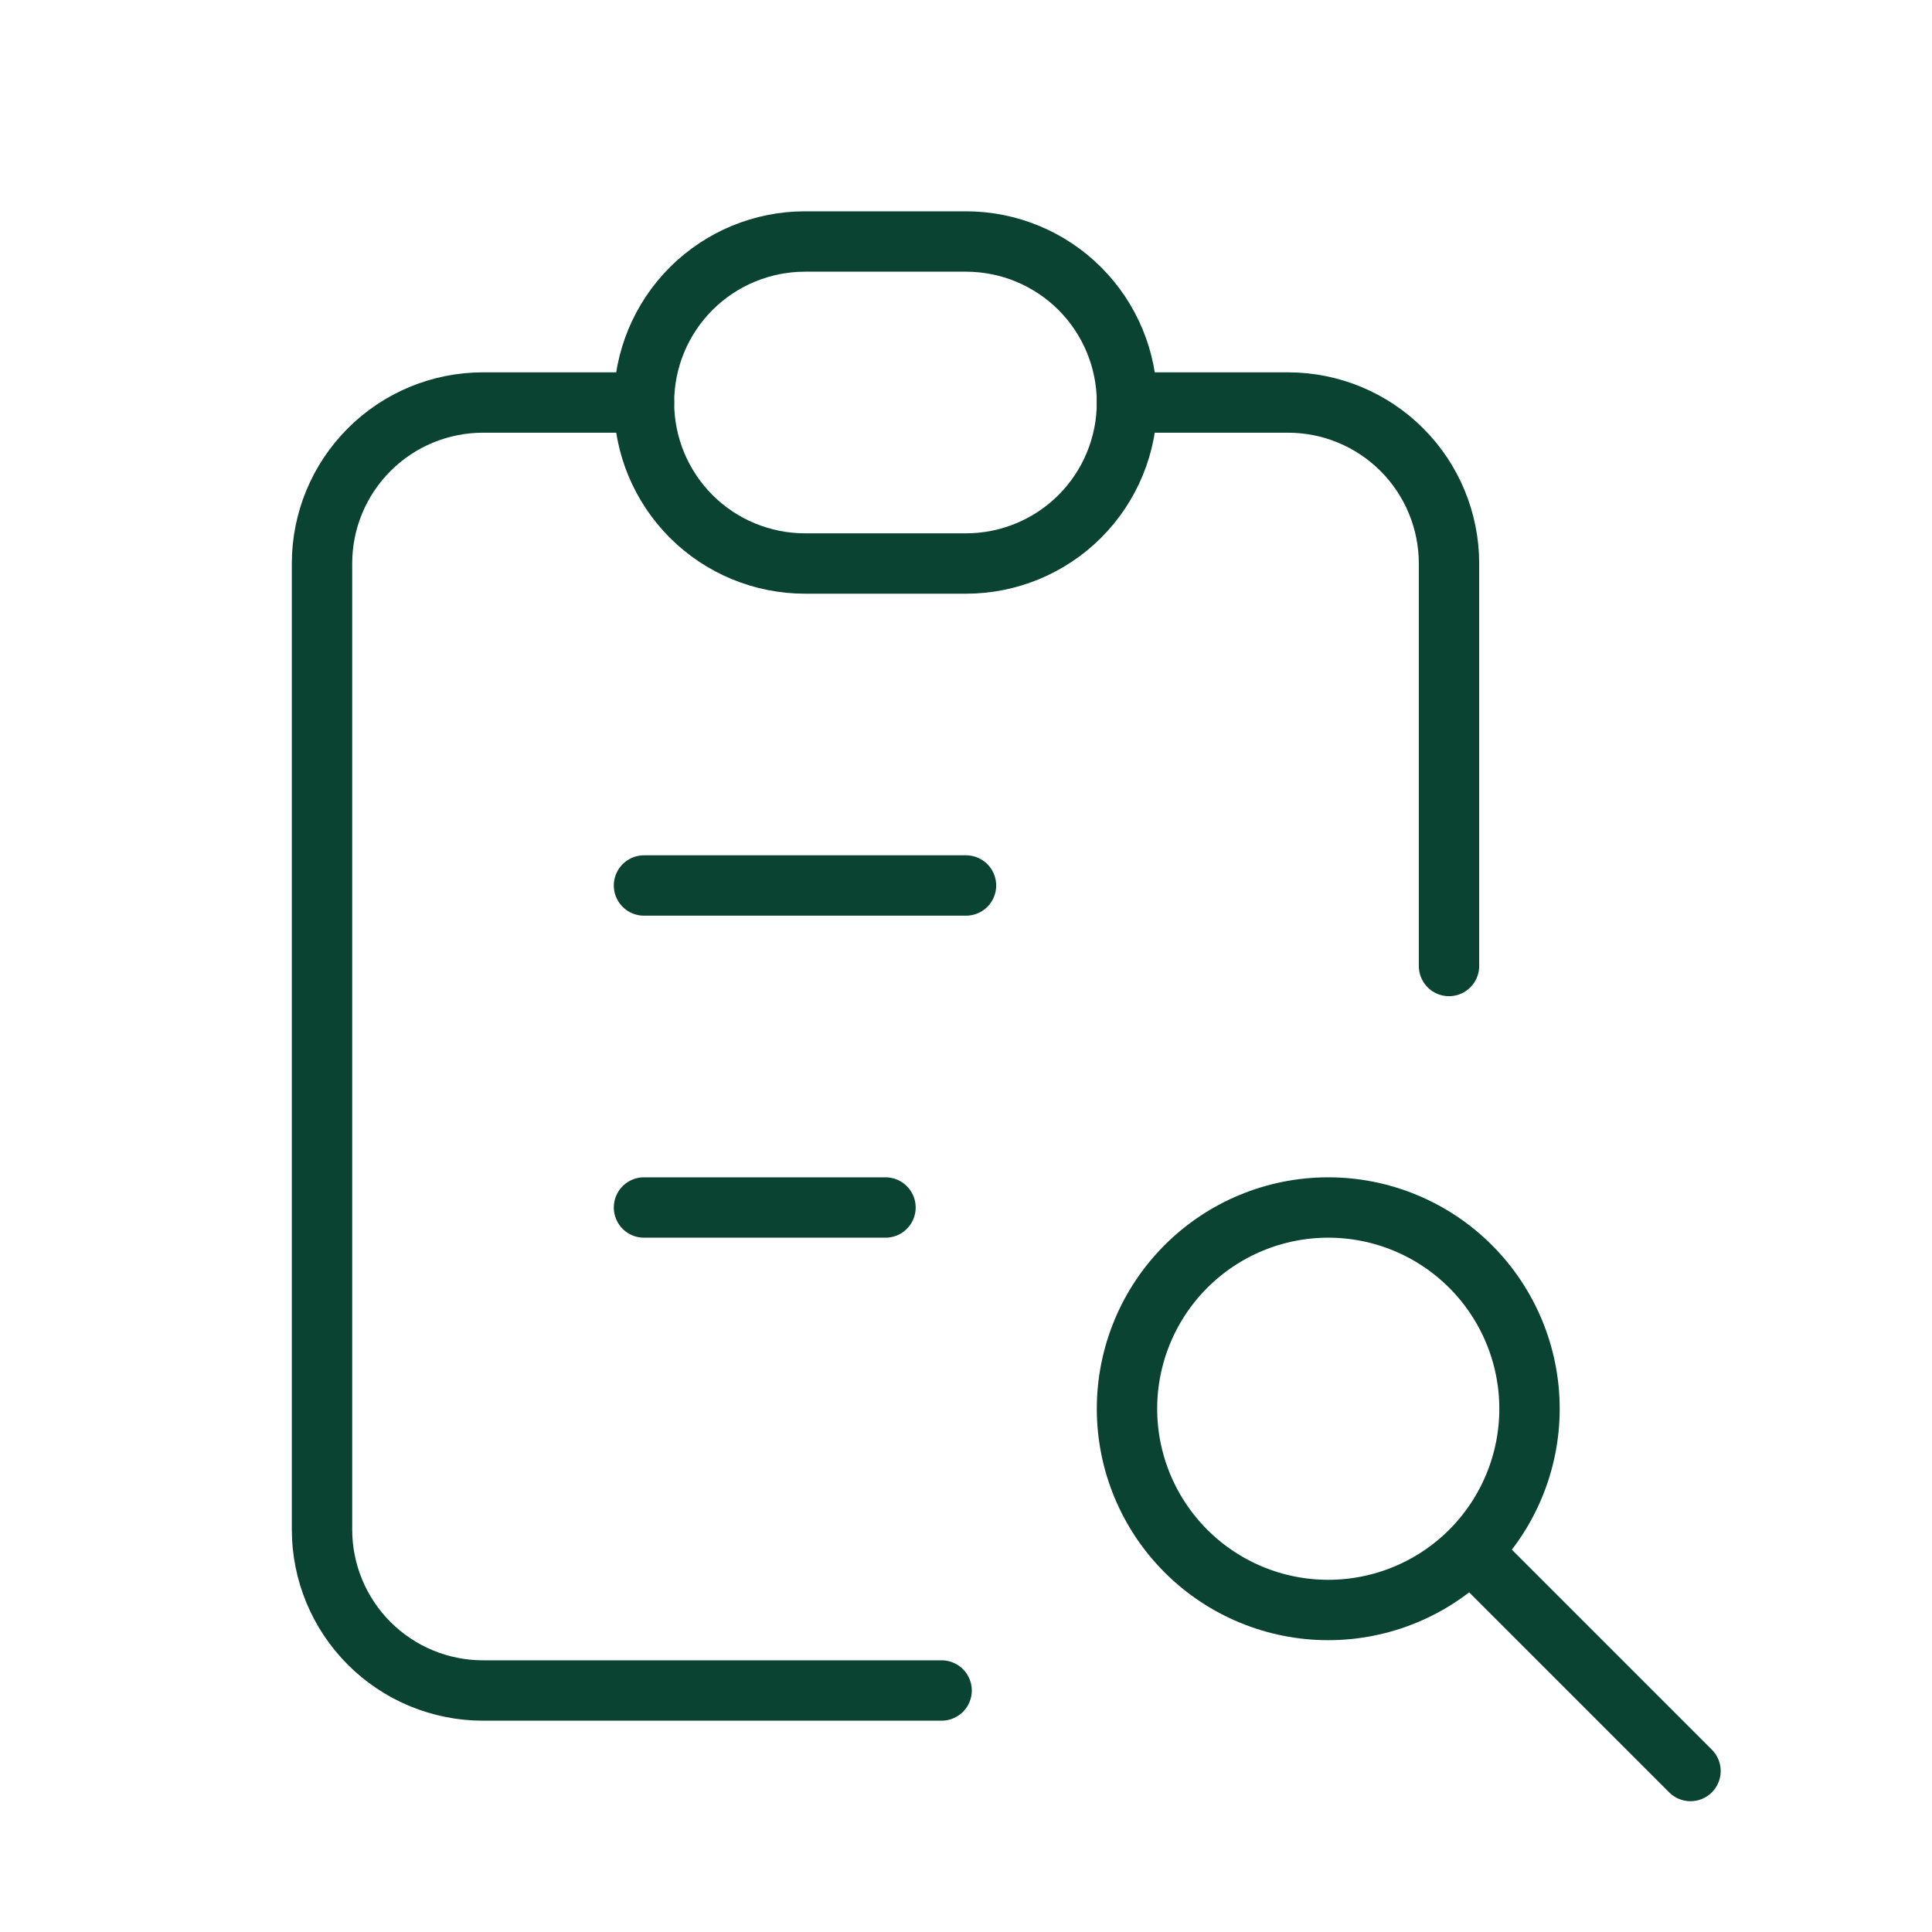 <svg width="64" height="64" viewBox="0 0 64 64" fill="none" xmlns="http://www.w3.org/2000/svg">
<path d="M21.333 13.334H16C14.585 13.334 13.229 13.895 12.229 14.896C11.229 15.896 10.667 17.252 10.667 18.667V50.667C10.667 52.081 11.229 53.438 12.229 54.438C13.229 55.438 14.585 56 16 56H31.192M48 32V18.667C48 17.252 47.438 15.896 46.438 14.896C45.438 13.895 44.081 13.334 42.667 13.334H37.333" stroke="#0A4331" stroke-width="2" stroke-linecap="round" stroke-linejoin="round"/>
<path d="M21.333 29.333H32M21.333 40H29.333M49.333 52L56 58.667M21.333 13.333C21.333 11.919 21.895 10.562 22.895 9.562C23.895 8.562 25.252 8 26.667 8H32C33.414 8 34.771 8.562 35.771 9.562C36.771 10.562 37.333 11.919 37.333 13.333C37.333 14.748 36.771 16.104 35.771 17.105C34.771 18.105 33.414 18.667 32 18.667H26.667C25.252 18.667 23.895 18.105 22.895 17.105C21.895 16.104 21.333 14.748 21.333 13.333ZM37.333 46.667C37.333 48.435 38.036 50.13 39.286 51.381C40.536 52.631 42.232 53.333 44 53.333C45.768 53.333 47.464 52.631 48.714 51.381C49.964 50.13 50.667 48.435 50.667 46.667C50.667 44.899 49.964 43.203 48.714 41.953C47.464 40.702 45.768 40 44 40C42.232 40 40.536 40.702 39.286 41.953C38.036 43.203 37.333 44.899 37.333 46.667Z" stroke="#0A4331" stroke-width="2" stroke-linecap="round" stroke-linejoin="round"/>
</svg>
